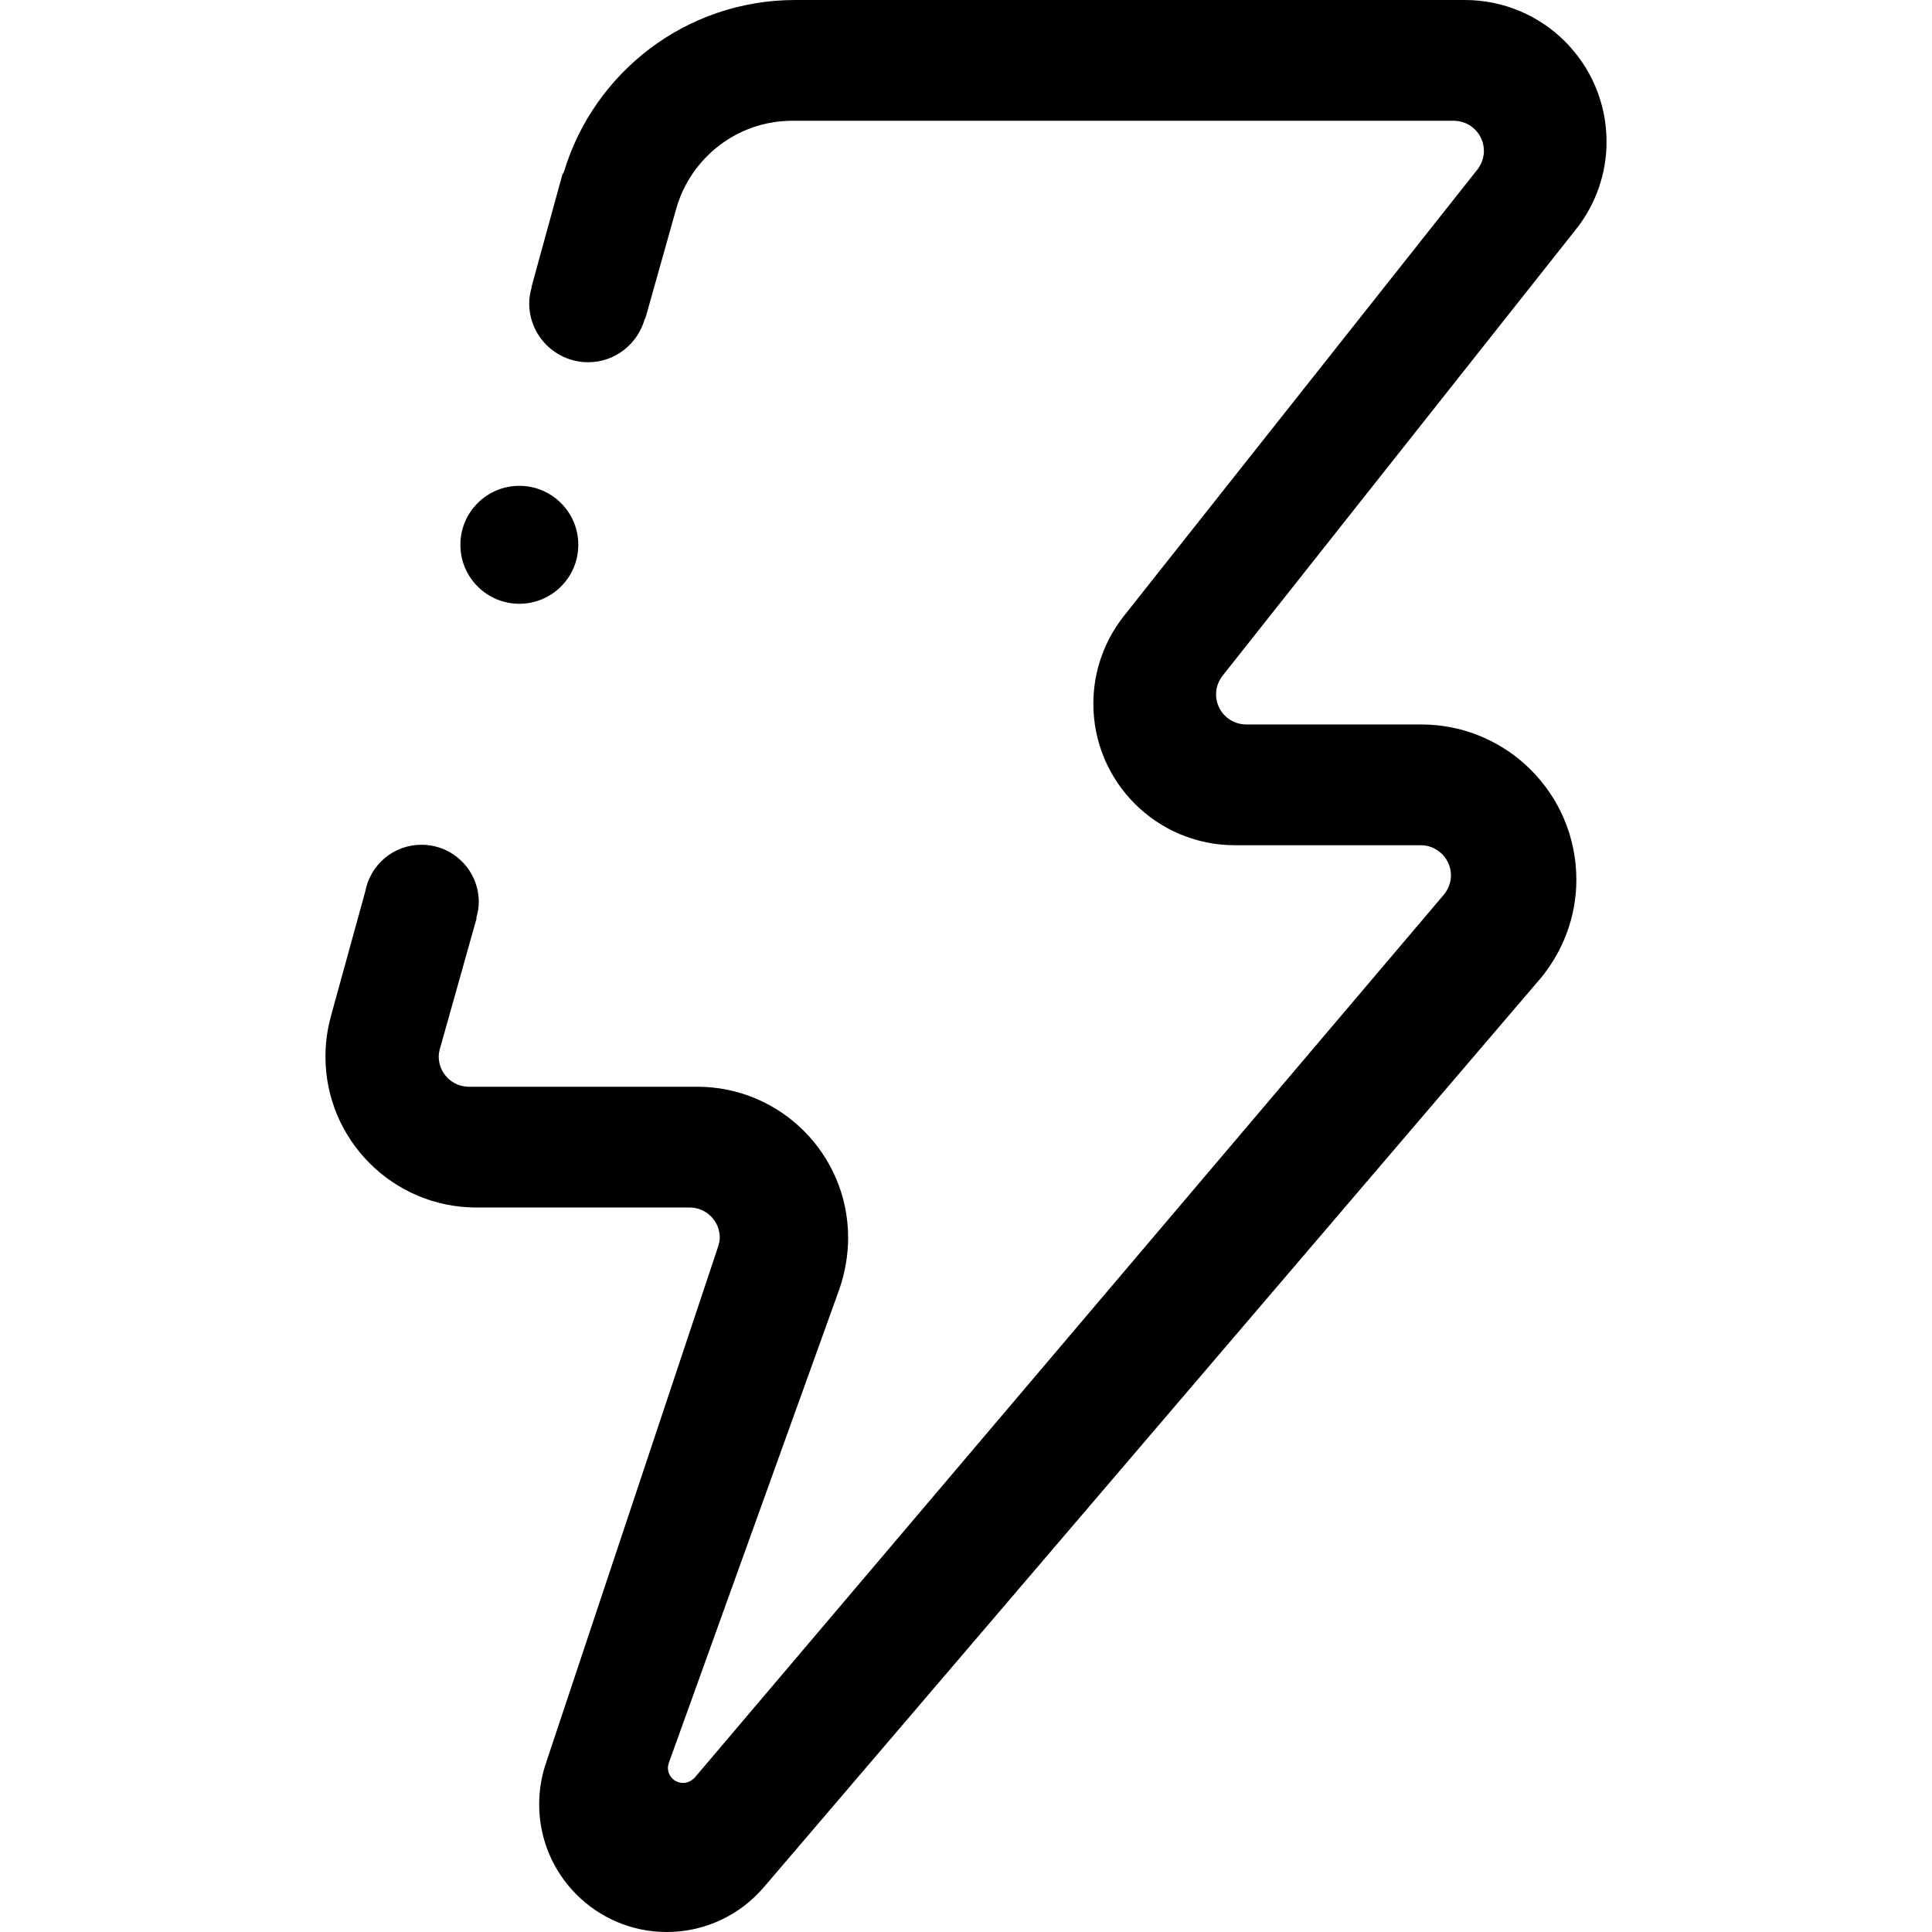 <?xml version="1.0" encoding="utf-8"?>
<!-- Generator: Adobe Illustrator 16.0.0, SVG Export Plug-In . SVG Version: 6.00 Build 0)  -->
<!DOCTYPE svg PUBLIC "-//W3C//DTD SVG 1.1//EN" "http://www.w3.org/Graphics/SVG/1.1/DTD/svg11.dtd">
<svg version="1.1" id="Layer_8" xmlns="http://www.w3.org/2000/svg" xmlns:xlink="http://www.w3.org/1999/xlink" x="0px" y="0px"
	 width="512px" height="512px" viewBox="0 0 512 512" enable-background="new 0 0 512 512" xml:space="preserve">
<path fill-rule="evenodd" clip-rule="evenodd" d="M418.08,60.223l-94.109,118.883c-1.047,1.383-1.703,3.035-1.703,4.898
	c0,4.414,3.562,7.984,8,7.984h46.375c22.703,0,41.109,18.422,41.109,41.133c0,9.832-3.531,18.82-9.266,25.887l-206.027,241.09
	c-0.031,0.039-0.016-0.023-0.047,0.039C196.217,507.402,186.998,512,176.701,512c-18.672,0-33.812-15.152-33.812-33.809
	c0-3.891,0.641-7.641,1.867-11.117c0.047-0.148,0.047-0.188,0.086-0.312l45.547-136.656c0.195-0.688,0.359-1.367,0.359-2.102
	c0-4.43-3.57-8-7.984-8h-56.508c-22.086,0-40.008-17.922-40.008-40.008c0-3.586,0.469-7.047,1.367-10.344c0-0.039,0-0.023,0-0.062
	l9.188-33.363c1.328-7.051,7.477-12.359,14.891-12.359c8.391,0,15.188,6.797,15.188,15.191c0,1.473-0.266,2.836-0.656,4.184
	l0.102,0.035l-9.844,35.016c-0.109,0.562-0.219,1.109-0.219,1.703c0,4.414,3.57,8,8,8h60.492c22.086,0,40.008,17.906,40.008,40.008
	c0,4.719-0.883,9.508-2.352,13.711l-45.188,125.531c-0.125,0.398-0.219,0.812-0.219,1.258c0,2.211,1.797,3.984,4,3.984
	c1.172,0,2.227-0.508,2.961-1.305c0.039-0.039-0.125,0.211-0.164,0.266l198.902-234.434c1.094-1.398,1.812-3.121,1.812-5.023
	c0-4.414-3.594-8-8-8h-49.266c-20.703,0-37.5-16.793-37.5-37.492c0-8.758,3-16.773,8.047-23.199l93.875-118.559
	c0.969-1.348,1.578-2.961,1.578-4.738c0-4.43-3.578-8-7.984-8h-175.27c-14.672,0-27.016,9.883-30.805,23.359l-8.211,29.184
	l-0.109-0.035c-1.836,6.586-7.82,11.484-15,11.484c-8.625,0-15.625-7-15.625-15.629c0-1.488,0.273-2.906,0.664-4.27l-0.07-0.016
	l8.195-29.816c0.234-0.34,0.398-0.645,0.453-0.844C157.451,19.125,181.865,0,210.748,0h177.441c20.75,0,37.562,16.809,37.562,37.566
	C425.752,46.086,422.877,53.926,418.08,60.223L418.08,60.223z M153.256,144.375c0,8.629-7,15.629-15.625,15.629
	c-8.633,0-15.625-7-15.625-15.629s6.992-15.625,15.625-15.625C146.256,128.75,153.256,135.746,153.256,144.375L153.256,144.375z"/>
</svg>
